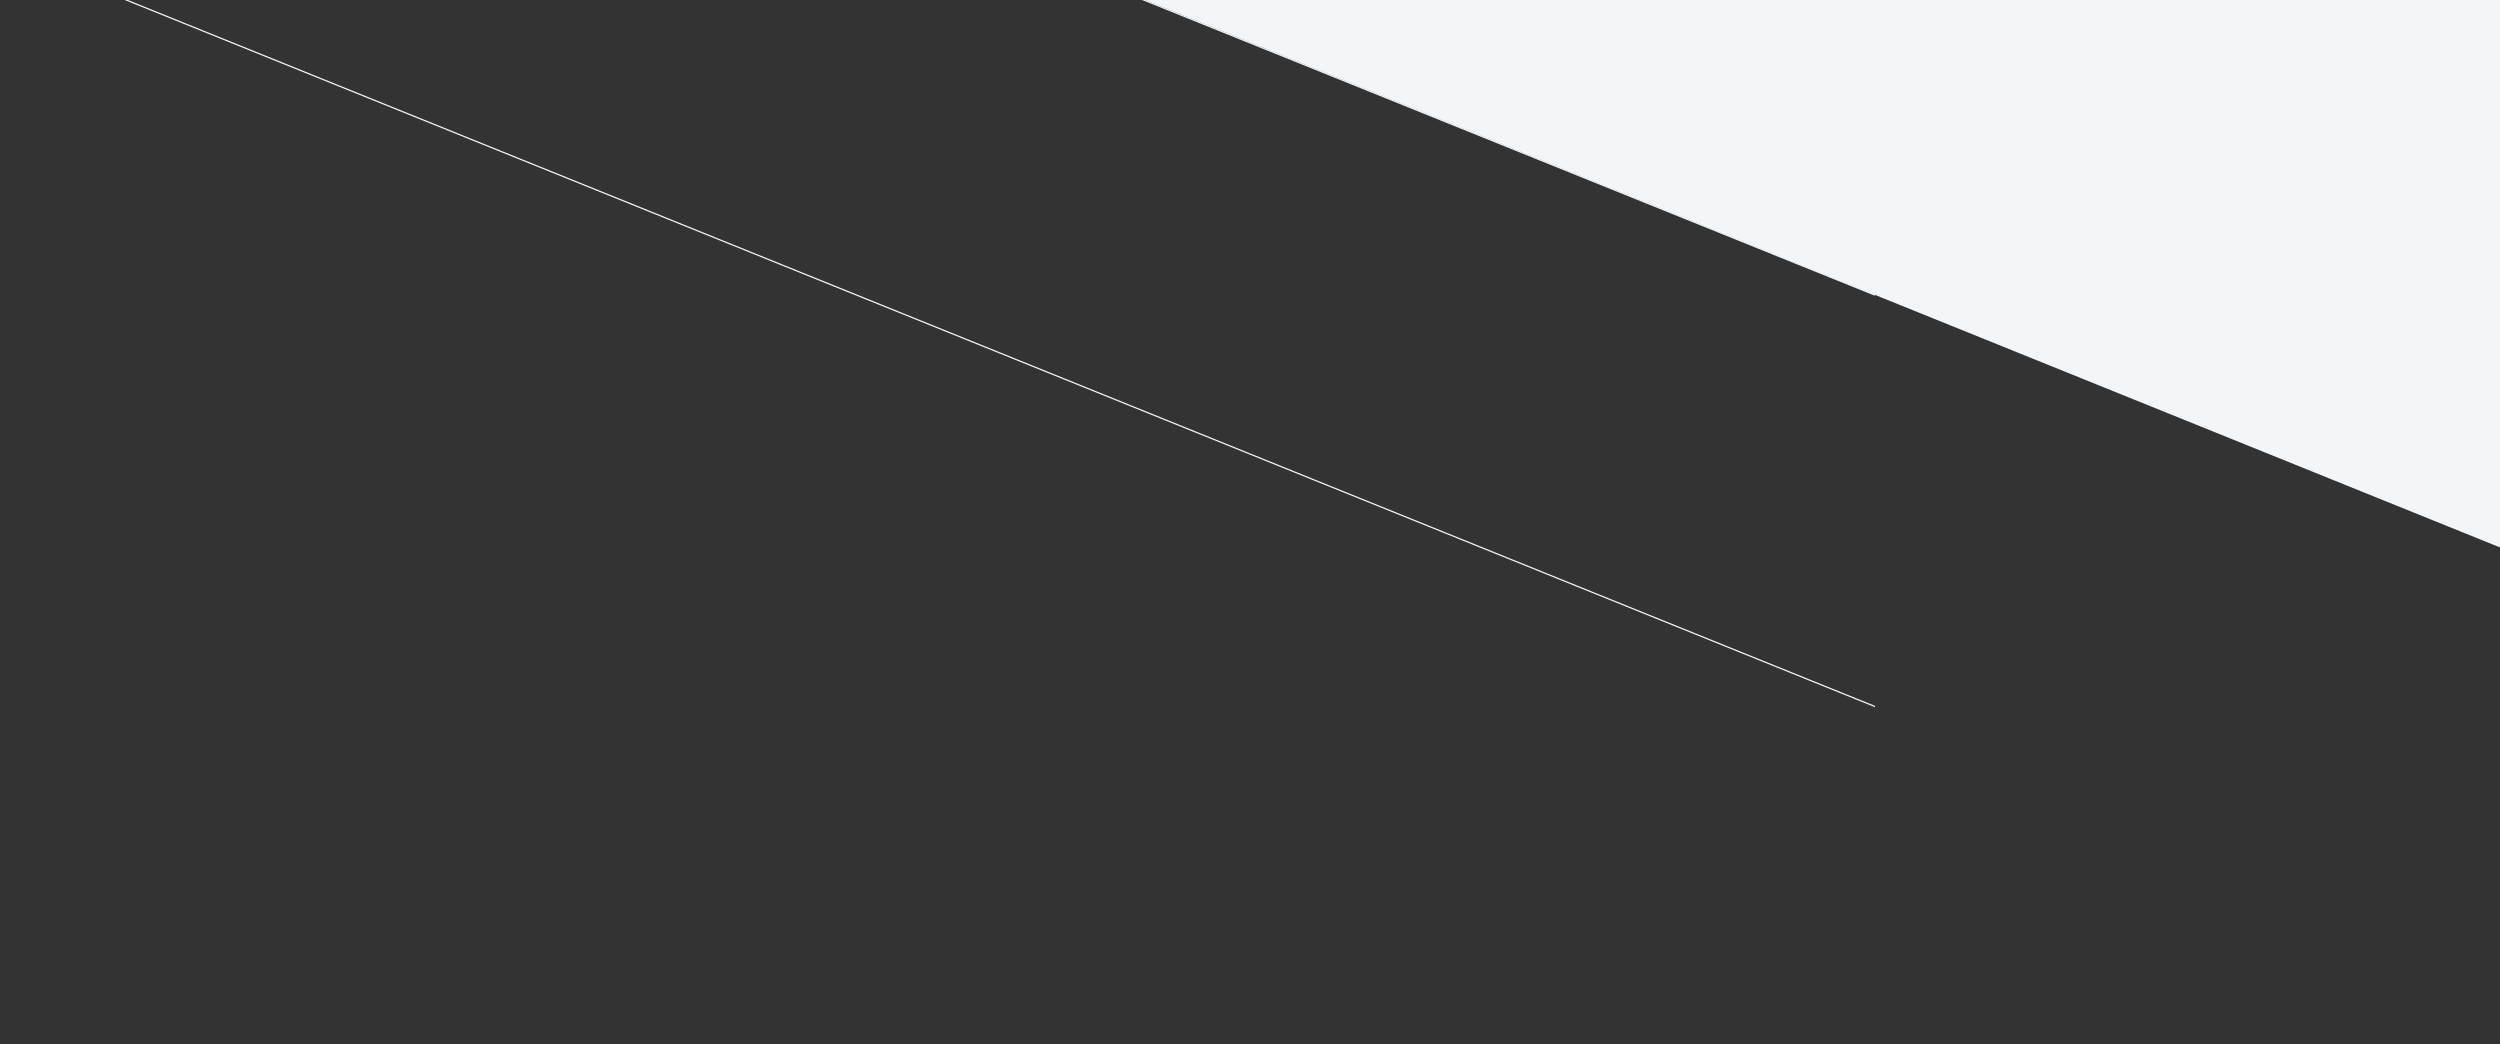 <?xml version="1.0" encoding="UTF-8"?>
<svg width="4000px" height="1671px" viewBox="0 0 4000 1671" version="1.1" xmlns="http://www.w3.org/2000/svg" xmlns:xlink="http://www.w3.org/1999/xlink">
    <rect x="0" y="0" width="4000" height="1671" fill="#333333" stroke="none"/>
    <title>header-shape-mask-new</title>
    <defs>
        <rect id="path-1" x="0" y="0" width="4000" height="1671"></rect>
    </defs>
    <g id="Page-1" stroke="none" stroke-width="1" fill="none" fill-rule="evenodd">
        <g id="header-shape-mask-new">
            <g id="lines-Clipped" transform="translate(0, 0.001)">
                <mask id="mask-2" fill="white">
                    <use xlink:href="#path-1"></use>
                </mask>
                <g id="path-1"></g>
                <g id="lines" stroke-linecap="square" mask="url(#mask-2)">
                    <g transform="translate(-96.509, -120.986)" id="Group">
                        <g transform="translate(-0, -0)">
                            <line x1="1774.009" y1="59.486" x2="4555.974" y2="1182.281" id="Line" stroke="#F2F6F8" stroke-width="2"></line>
                            <line x1="-181.853" y1="936.98" x2="4818.147" y2="936.98" id="Line-2" stroke="#F2F6F8" stroke-width="2" transform="translate(2318.147, 936.98) rotate(22) translate(-2318.147, -936.98) "></line>
                        </g>
                    </g>
                </g>
            </g>
            <polygon id="top-rectangle" fill="#F2F6F8" fill-rule="nonzero" points="4000 0.001 4000 875.885 1832.107 0"></polygon>
        </g>
    </g>
</svg>